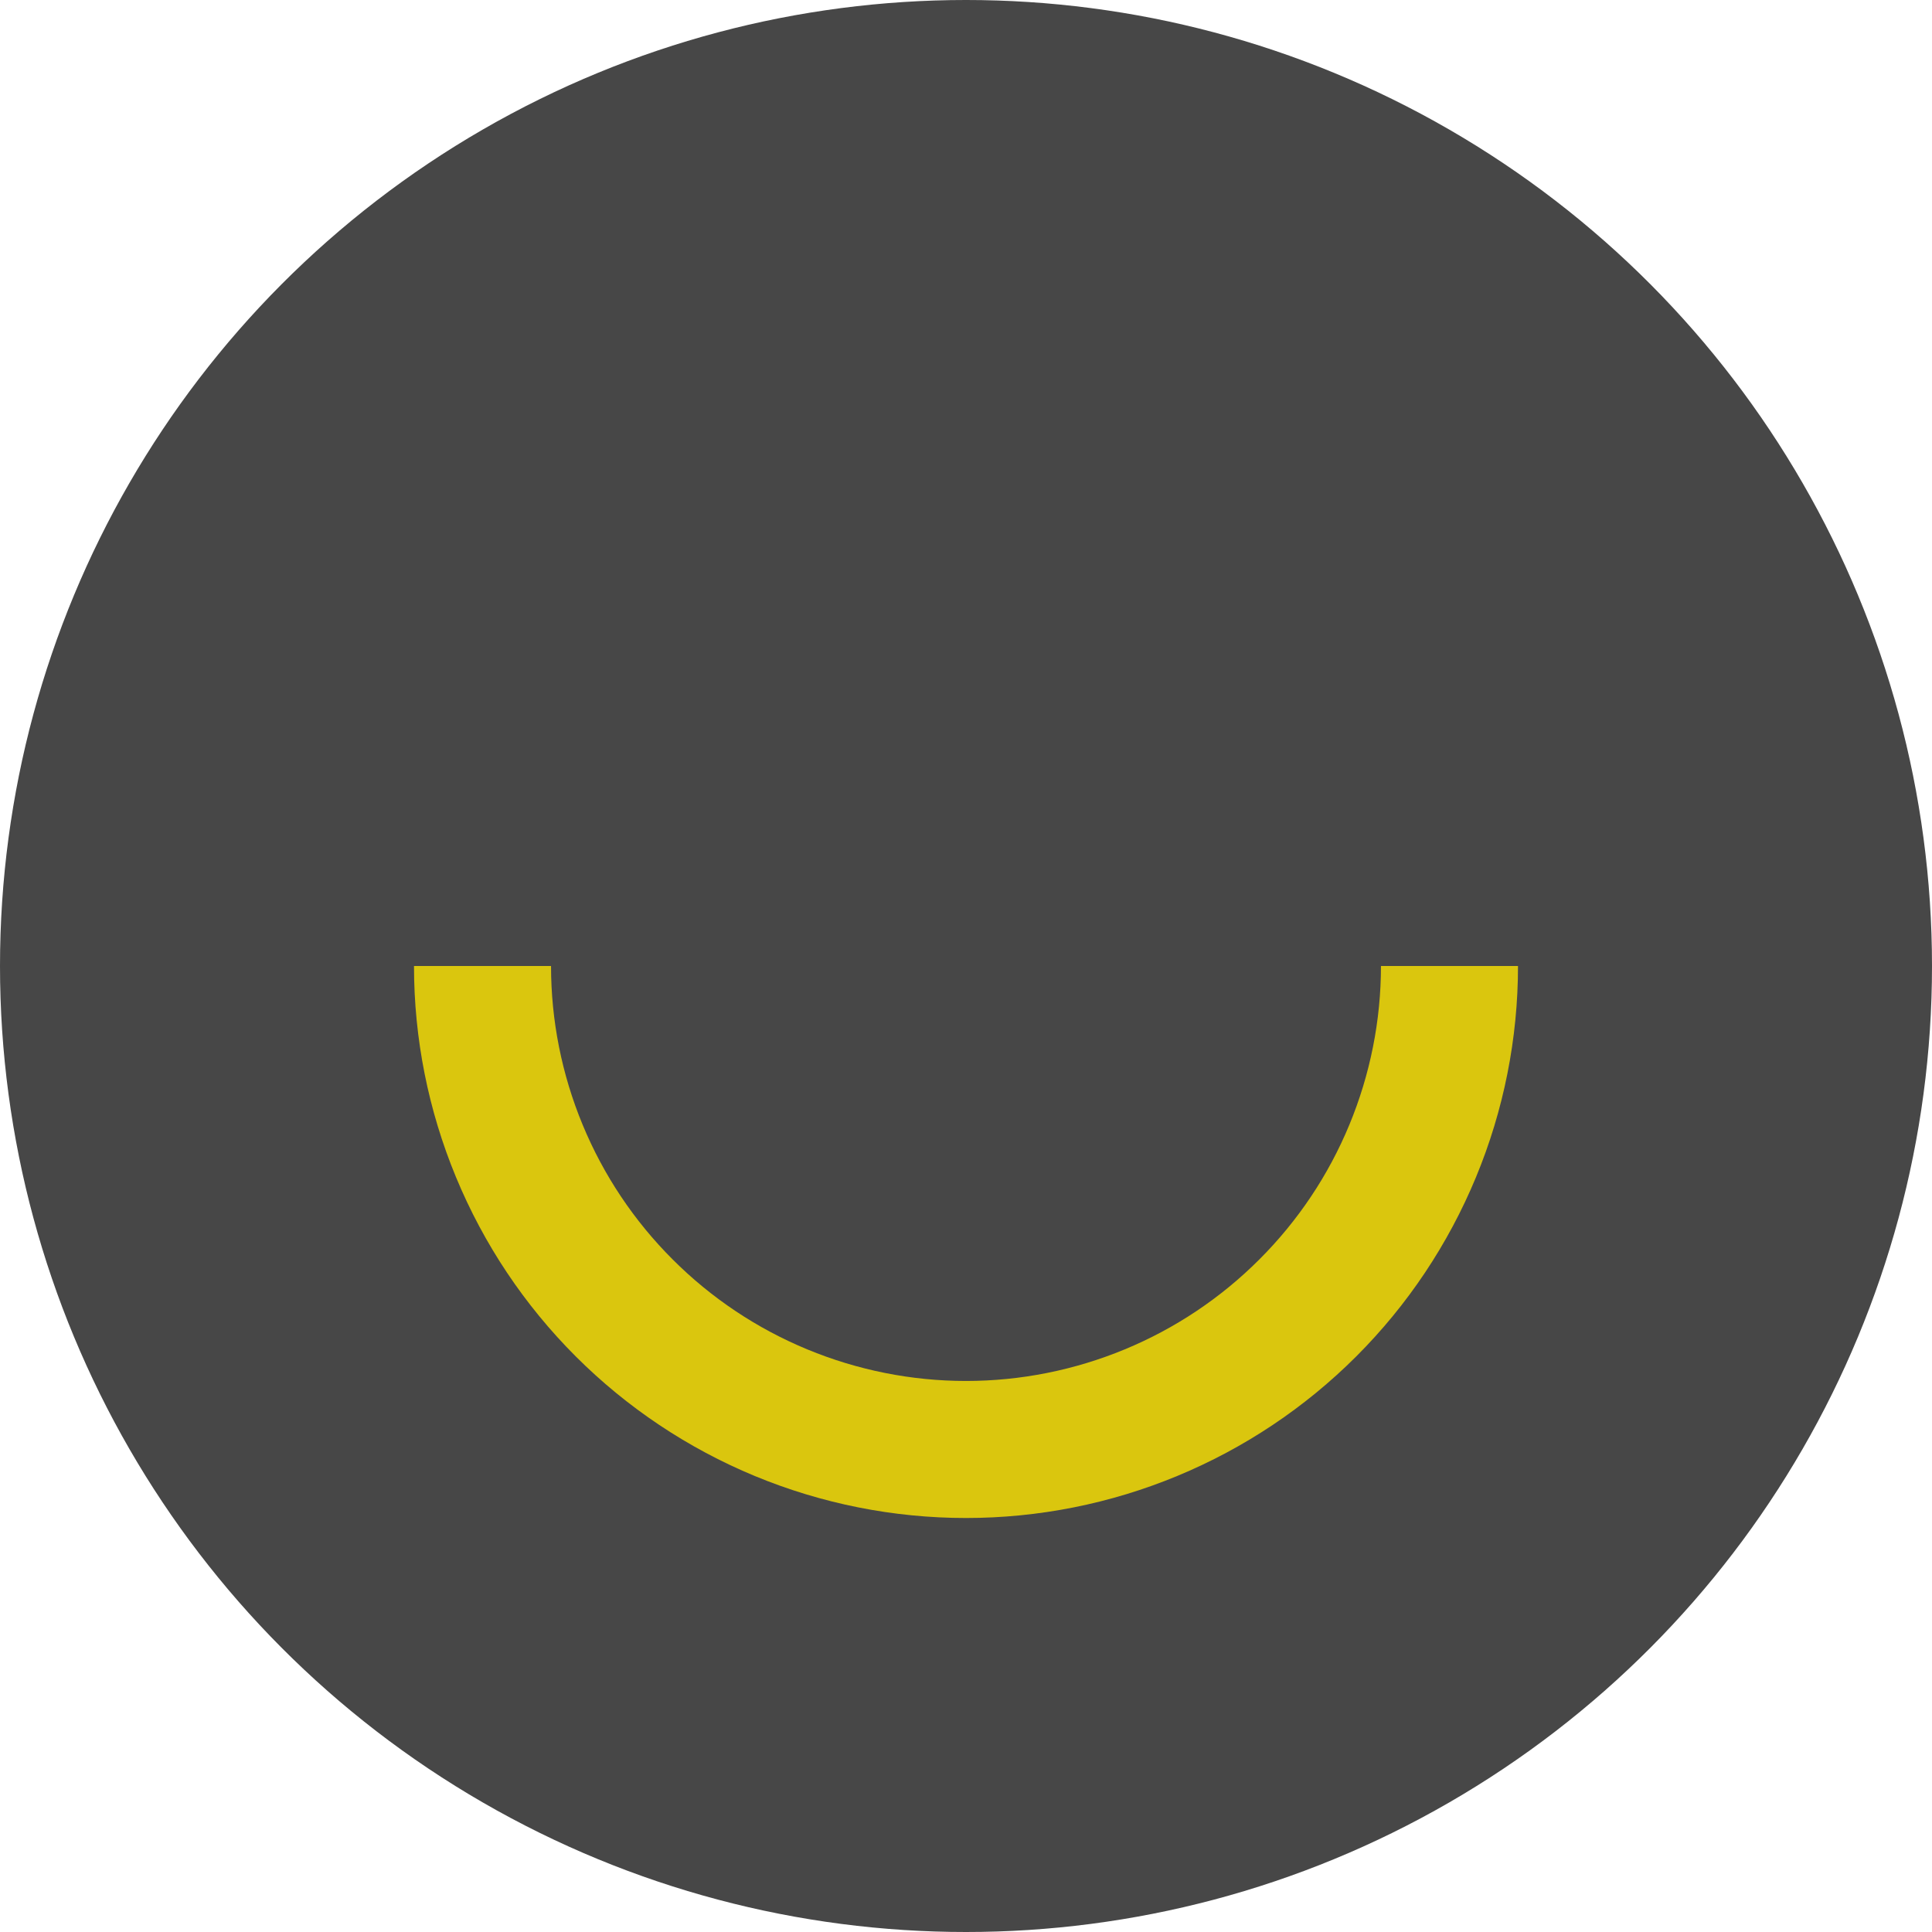 <svg width="28" height="28" viewBox="0 0 28 28" fill="none" xmlns="http://www.w3.org/2000/svg">
    <circle cx="14" cy="14" r="14" fill="#474747"/>
    <path d="M22 14C22 15.051 21.793 16.091 21.391 17.061C20.989 18.032 20.4 18.914 19.657 19.657C18.914 20.4 18.032 20.989 17.061 21.391C16.091 21.793 15.051 22 14 22C12.949 22 11.909 21.793 10.938 21.391C9.968 20.989 9.086 20.4 8.343 19.657C7.6 18.914 7.011 18.032 6.609 17.061C6.207 16.091 6 15.051 6 14H7.986C7.986 14.79 8.142 15.572 8.444 16.301C8.746 17.031 9.189 17.694 9.748 18.252C10.306 18.811 10.969 19.254 11.699 19.556C12.428 19.858 13.21 20.014 14 20.014C14.79 20.014 15.572 19.858 16.301 19.556C17.031 19.254 17.694 18.811 18.252 18.252C18.811 17.694 19.254 17.031 19.556 16.301C19.858 15.572 20.014 14.79 20.014 14H22Z" fill="rgba(255, 230, 1, 0.80)"/>
</svg>
